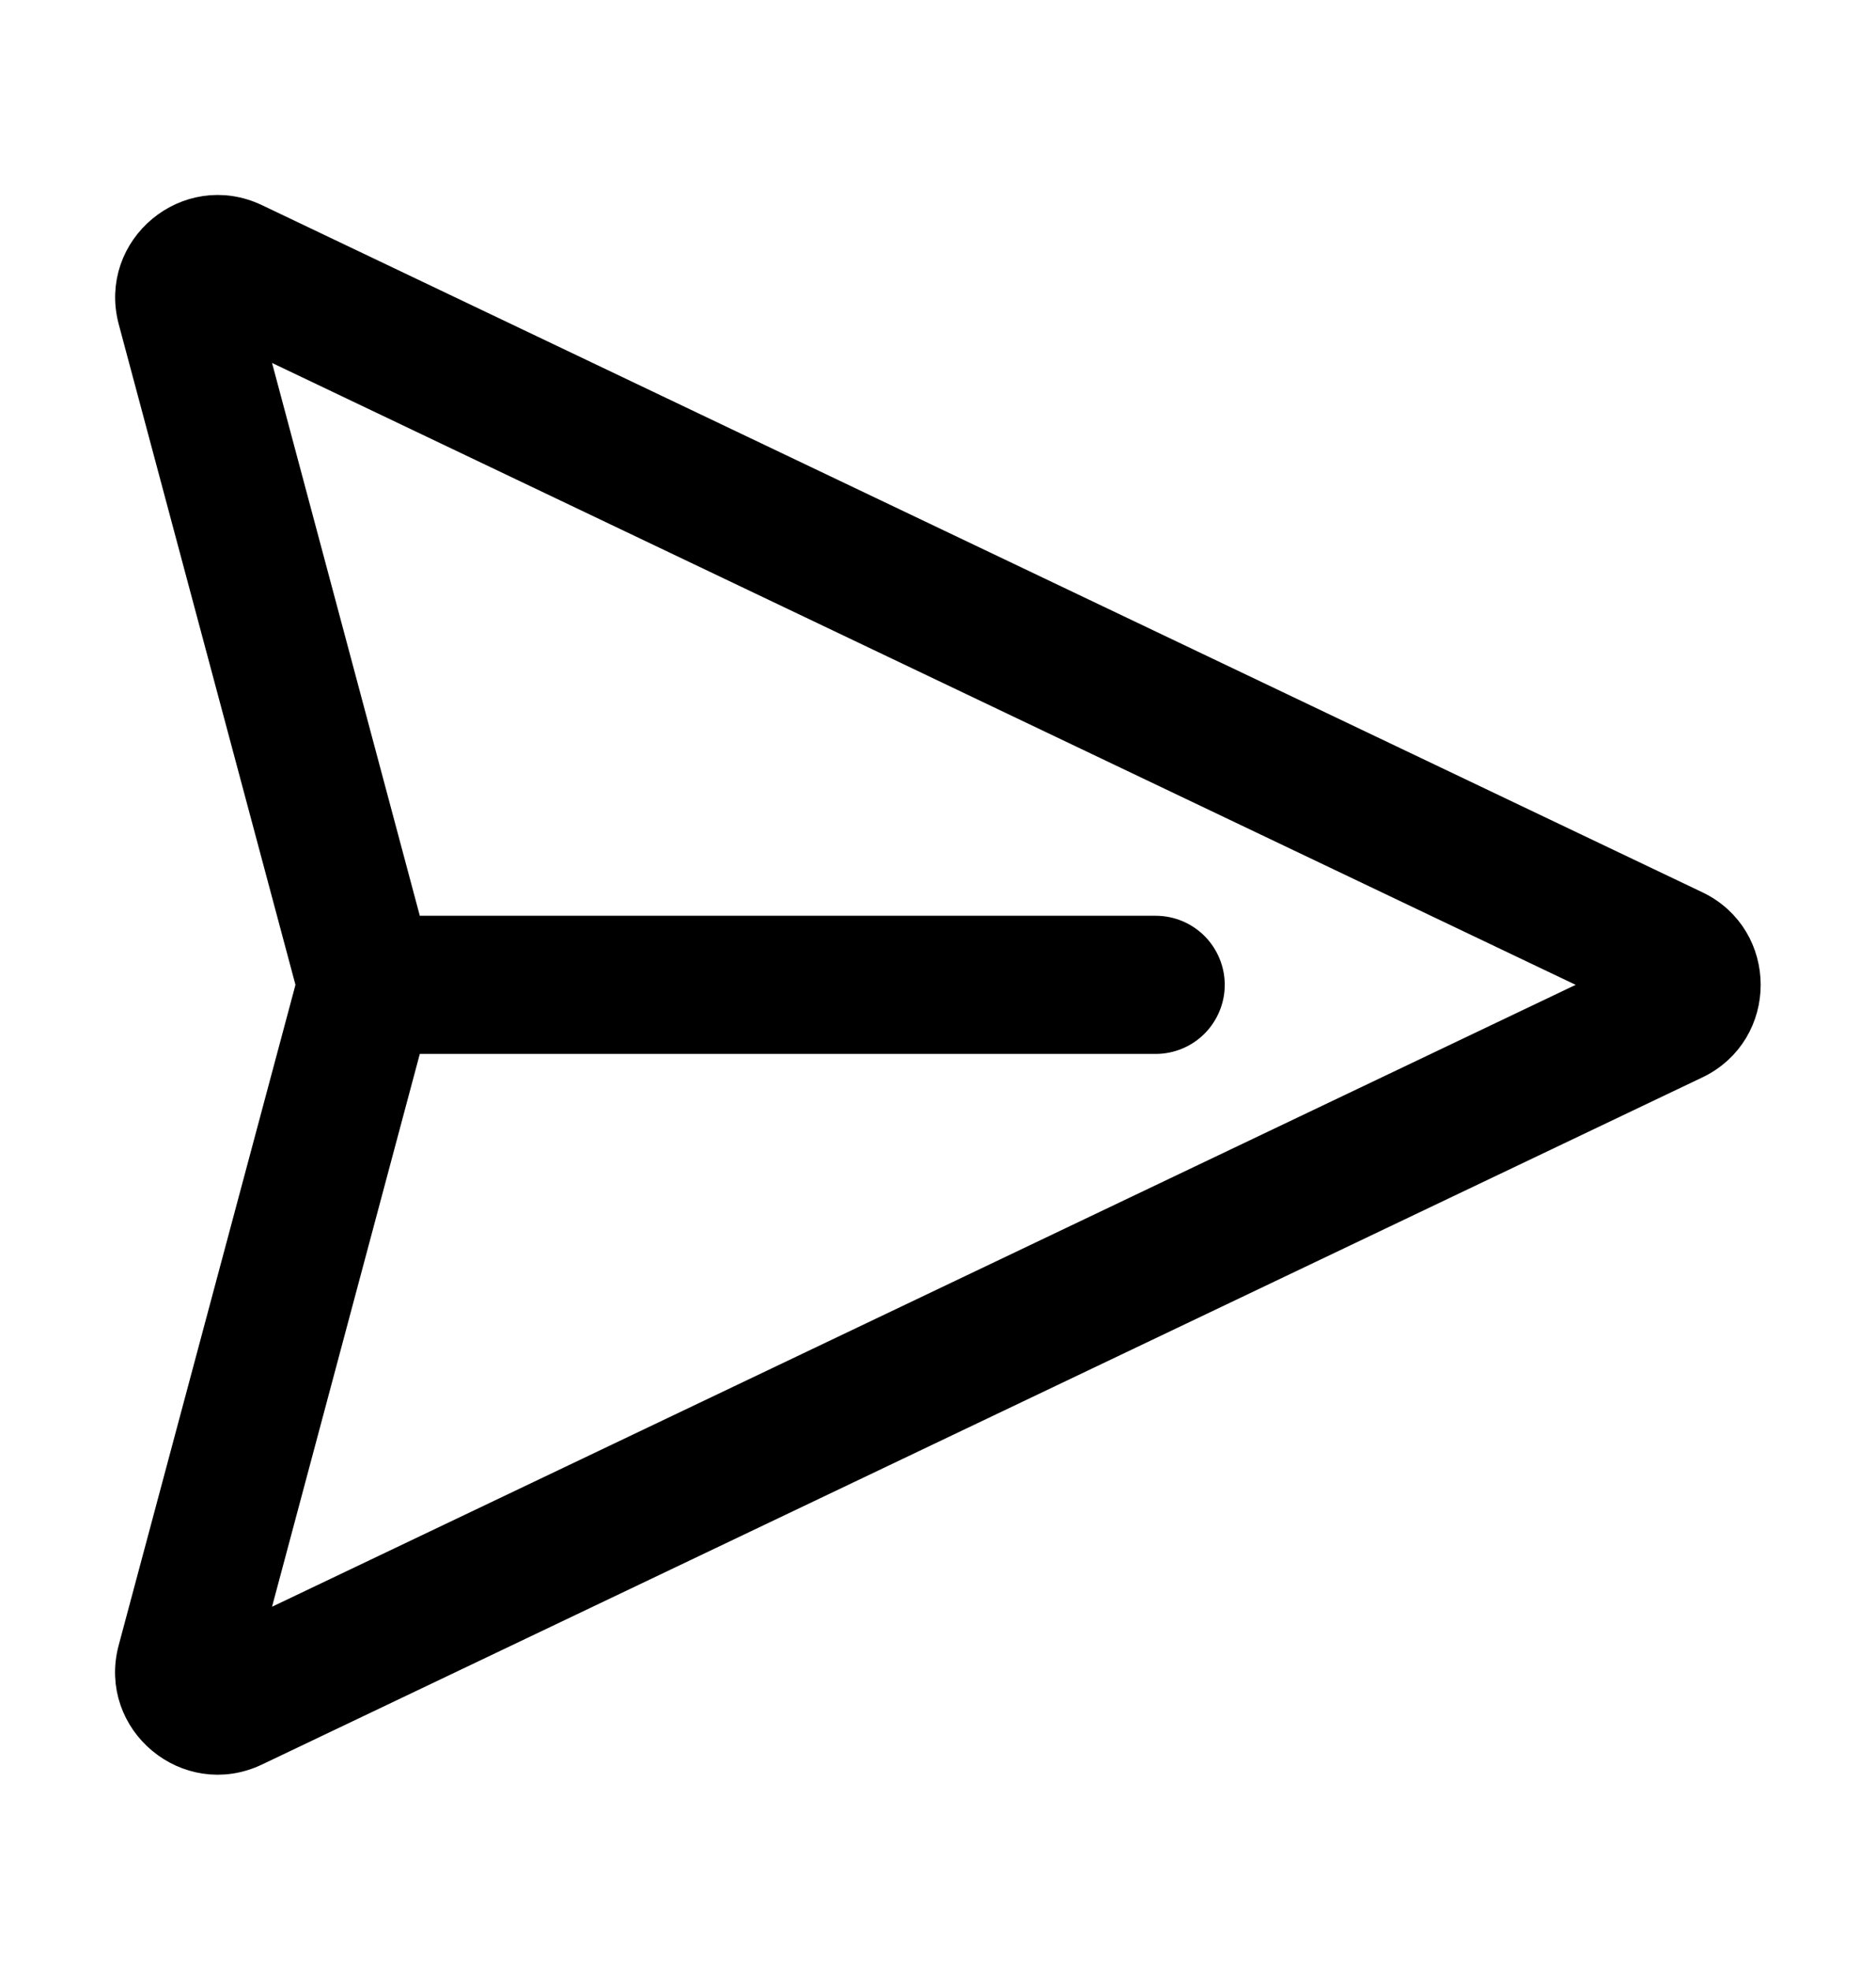 <svg width="20" height="21" viewBox="0 0 20 21" fill="none" xmlns="http://www.w3.org/2000/svg">
<path d="M1.459 3.403C1.263 2.667 2.018 2.039 2.706 2.366L18.062 9.687C18.74 10.01 18.74 10.976 18.062 11.299L2.706 18.62C2.018 18.947 1.262 18.319 1.458 17.583L3.357 10.493L1.459 3.403ZM4.322 11.029L2.595 17.486L17.263 10.493L2.595 3.5L4.322 9.957H12.321C12.463 9.957 12.6 10.014 12.7 10.114C12.8 10.215 12.857 10.351 12.857 10.493C12.857 10.635 12.8 10.771 12.7 10.872C12.6 10.972 12.463 11.029 12.321 11.029H4.322Z" fill="black" stroke="black" stroke-width="0.4"/>
</svg>
